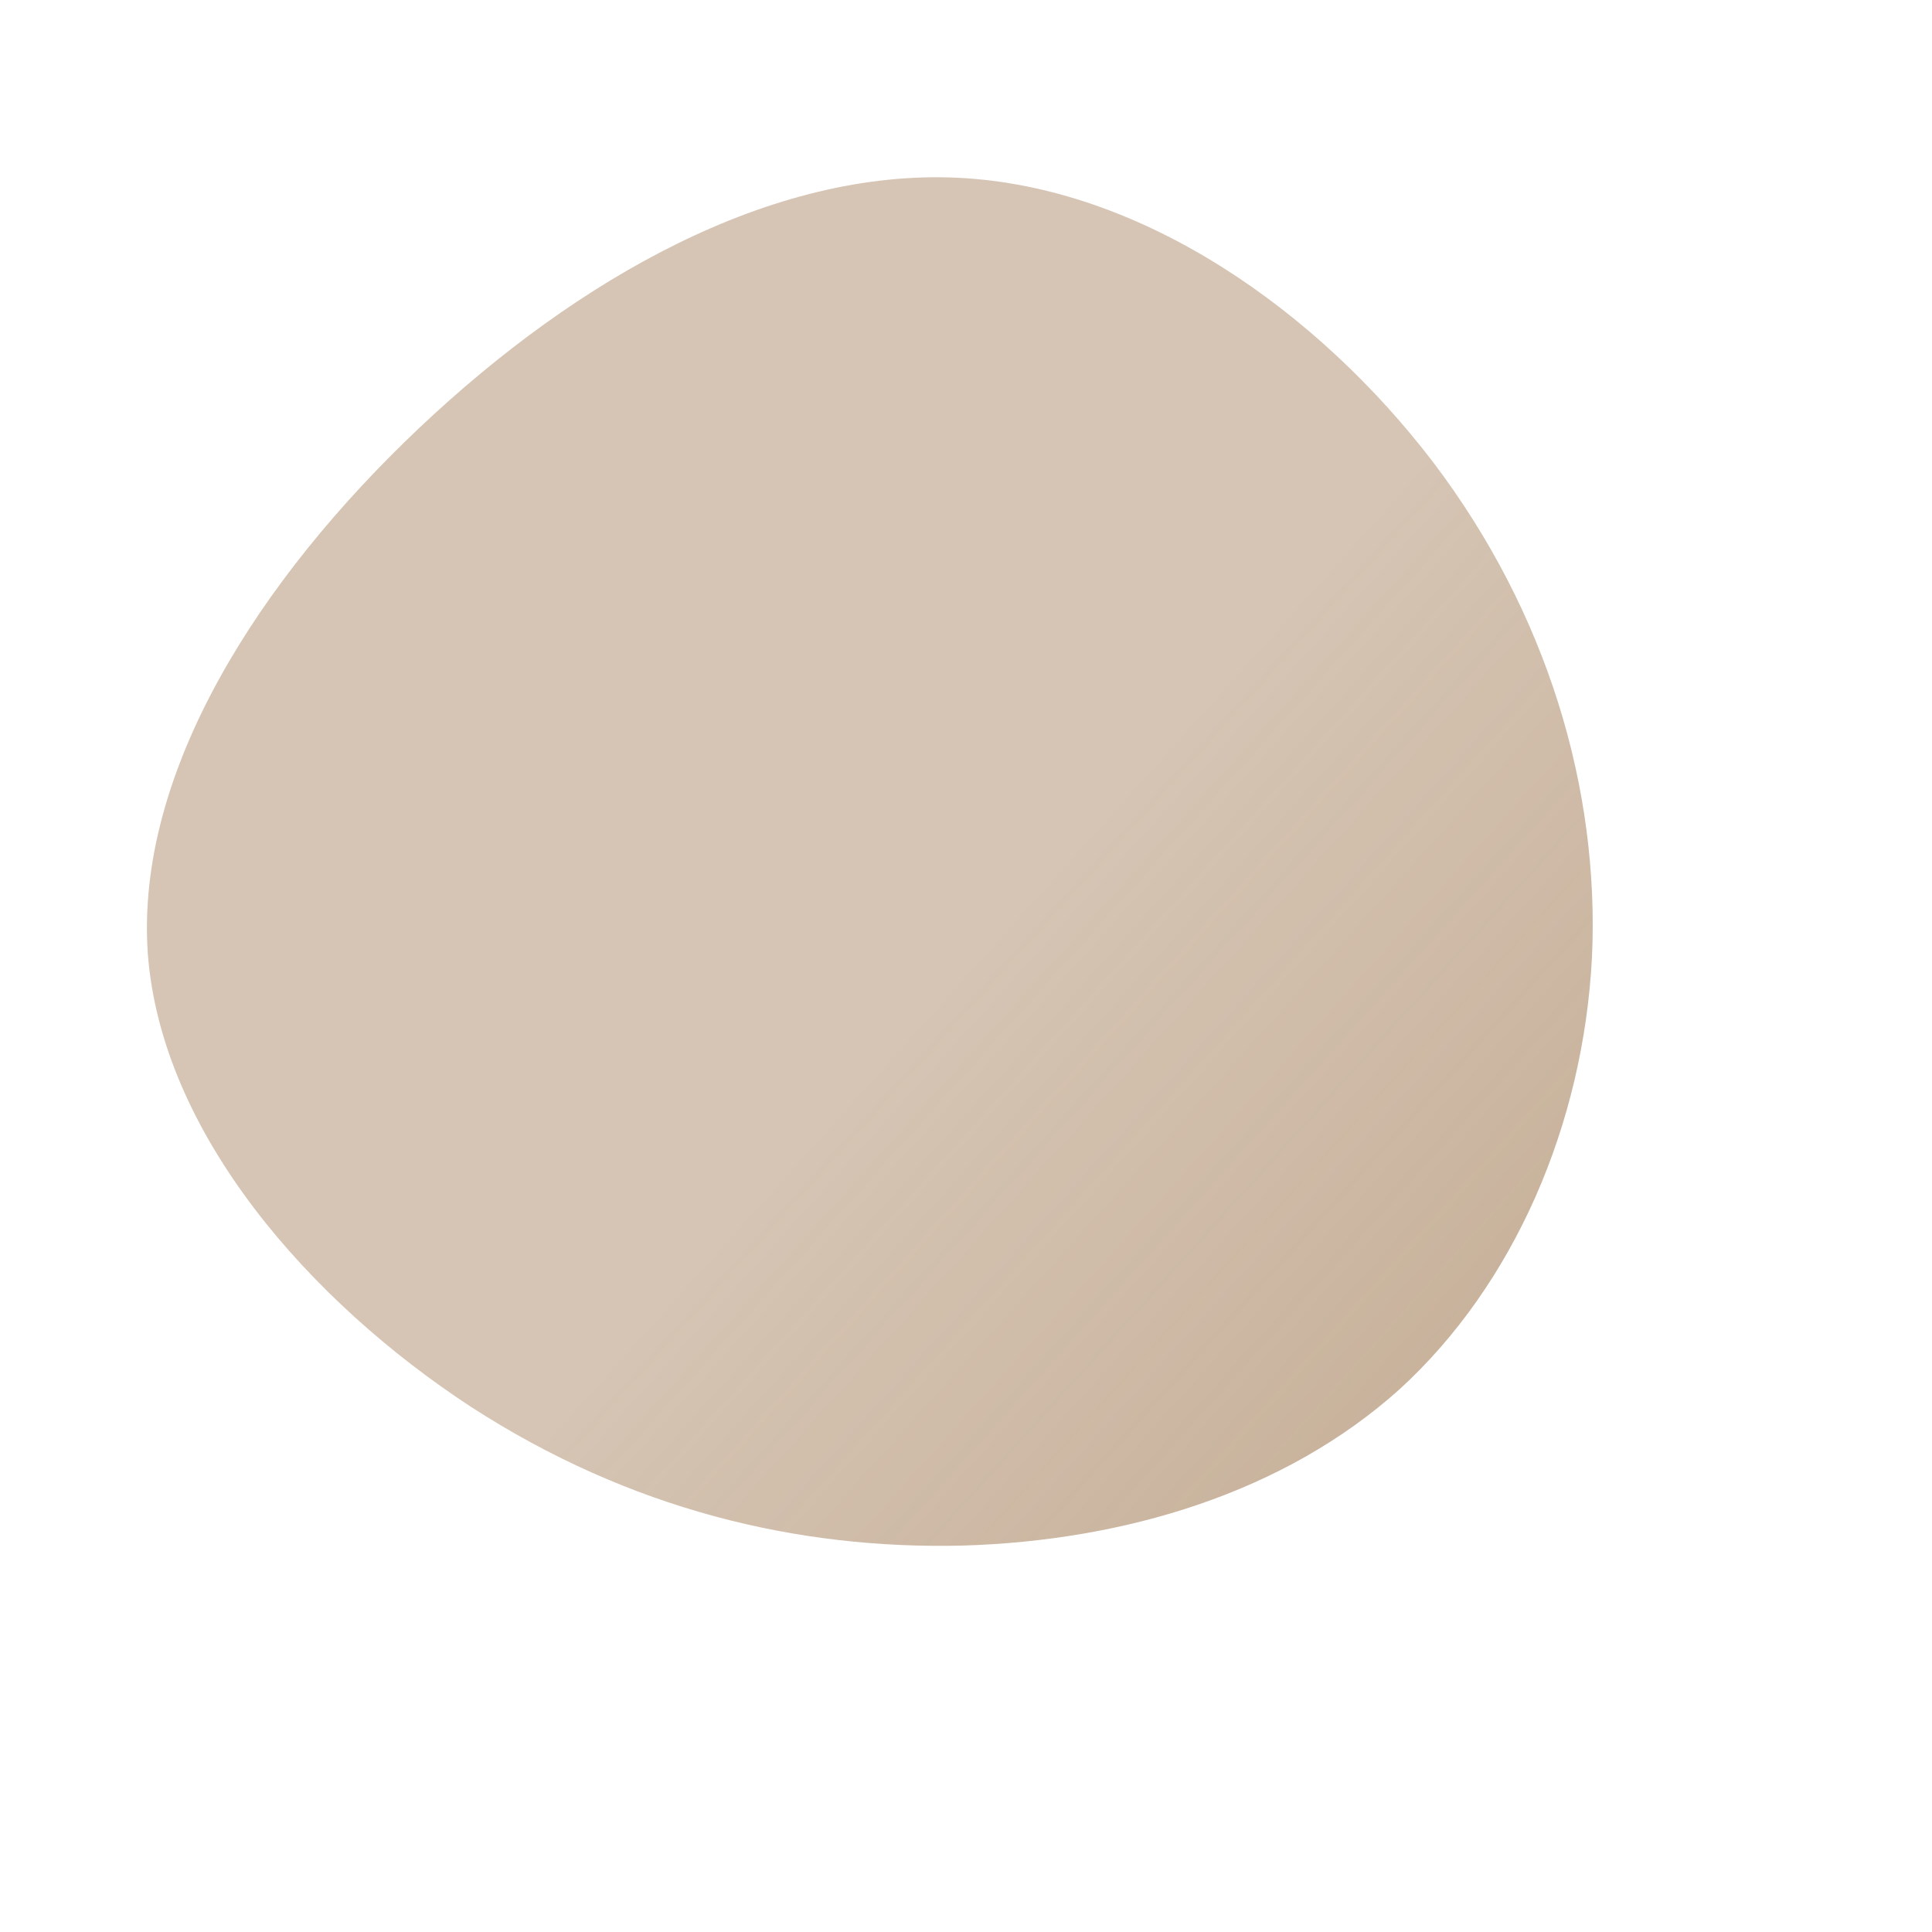 <svg viewBox="0 0 200 200" xmlns="http://www.w3.org/2000/svg">
  <path d="M48.4,-52.1C60.2,-36.5,65.6,-18.3,64.8,-0.9C63.9,16.5,56.7,33,44.9,43.8C33,54.5,16.5,59.5,-0.4,60C-17.4,60.4,-34.8,56.3,-51.3,45.6C-67.8,34.8,-83.3,17.4,-84.7,-1.3C-86,-20.1,-73.1,-40.1,-56.6,-55.7C-40.1,-71.3,-20.1,-82.5,-0.9,-81.6C18.3,-80.7,36.5,-67.7,48.4,-52.1Z" transform="translate(100 100)" fill="url(#paint0_linear_62_21)"/>
  <defs>
<linearGradient id="paint0_linear_62_21" x1="0" y1="0" x2="208.84" y2="187.956" gradientUnits="userSpaceOnUse">
<stop stop-color="#9C744C" stop-opacity="0.42"/>
<stop offset="1" stop-color="#9C744C" stop-opacity="1"/>
</linearGradient>
</defs>
</svg>
